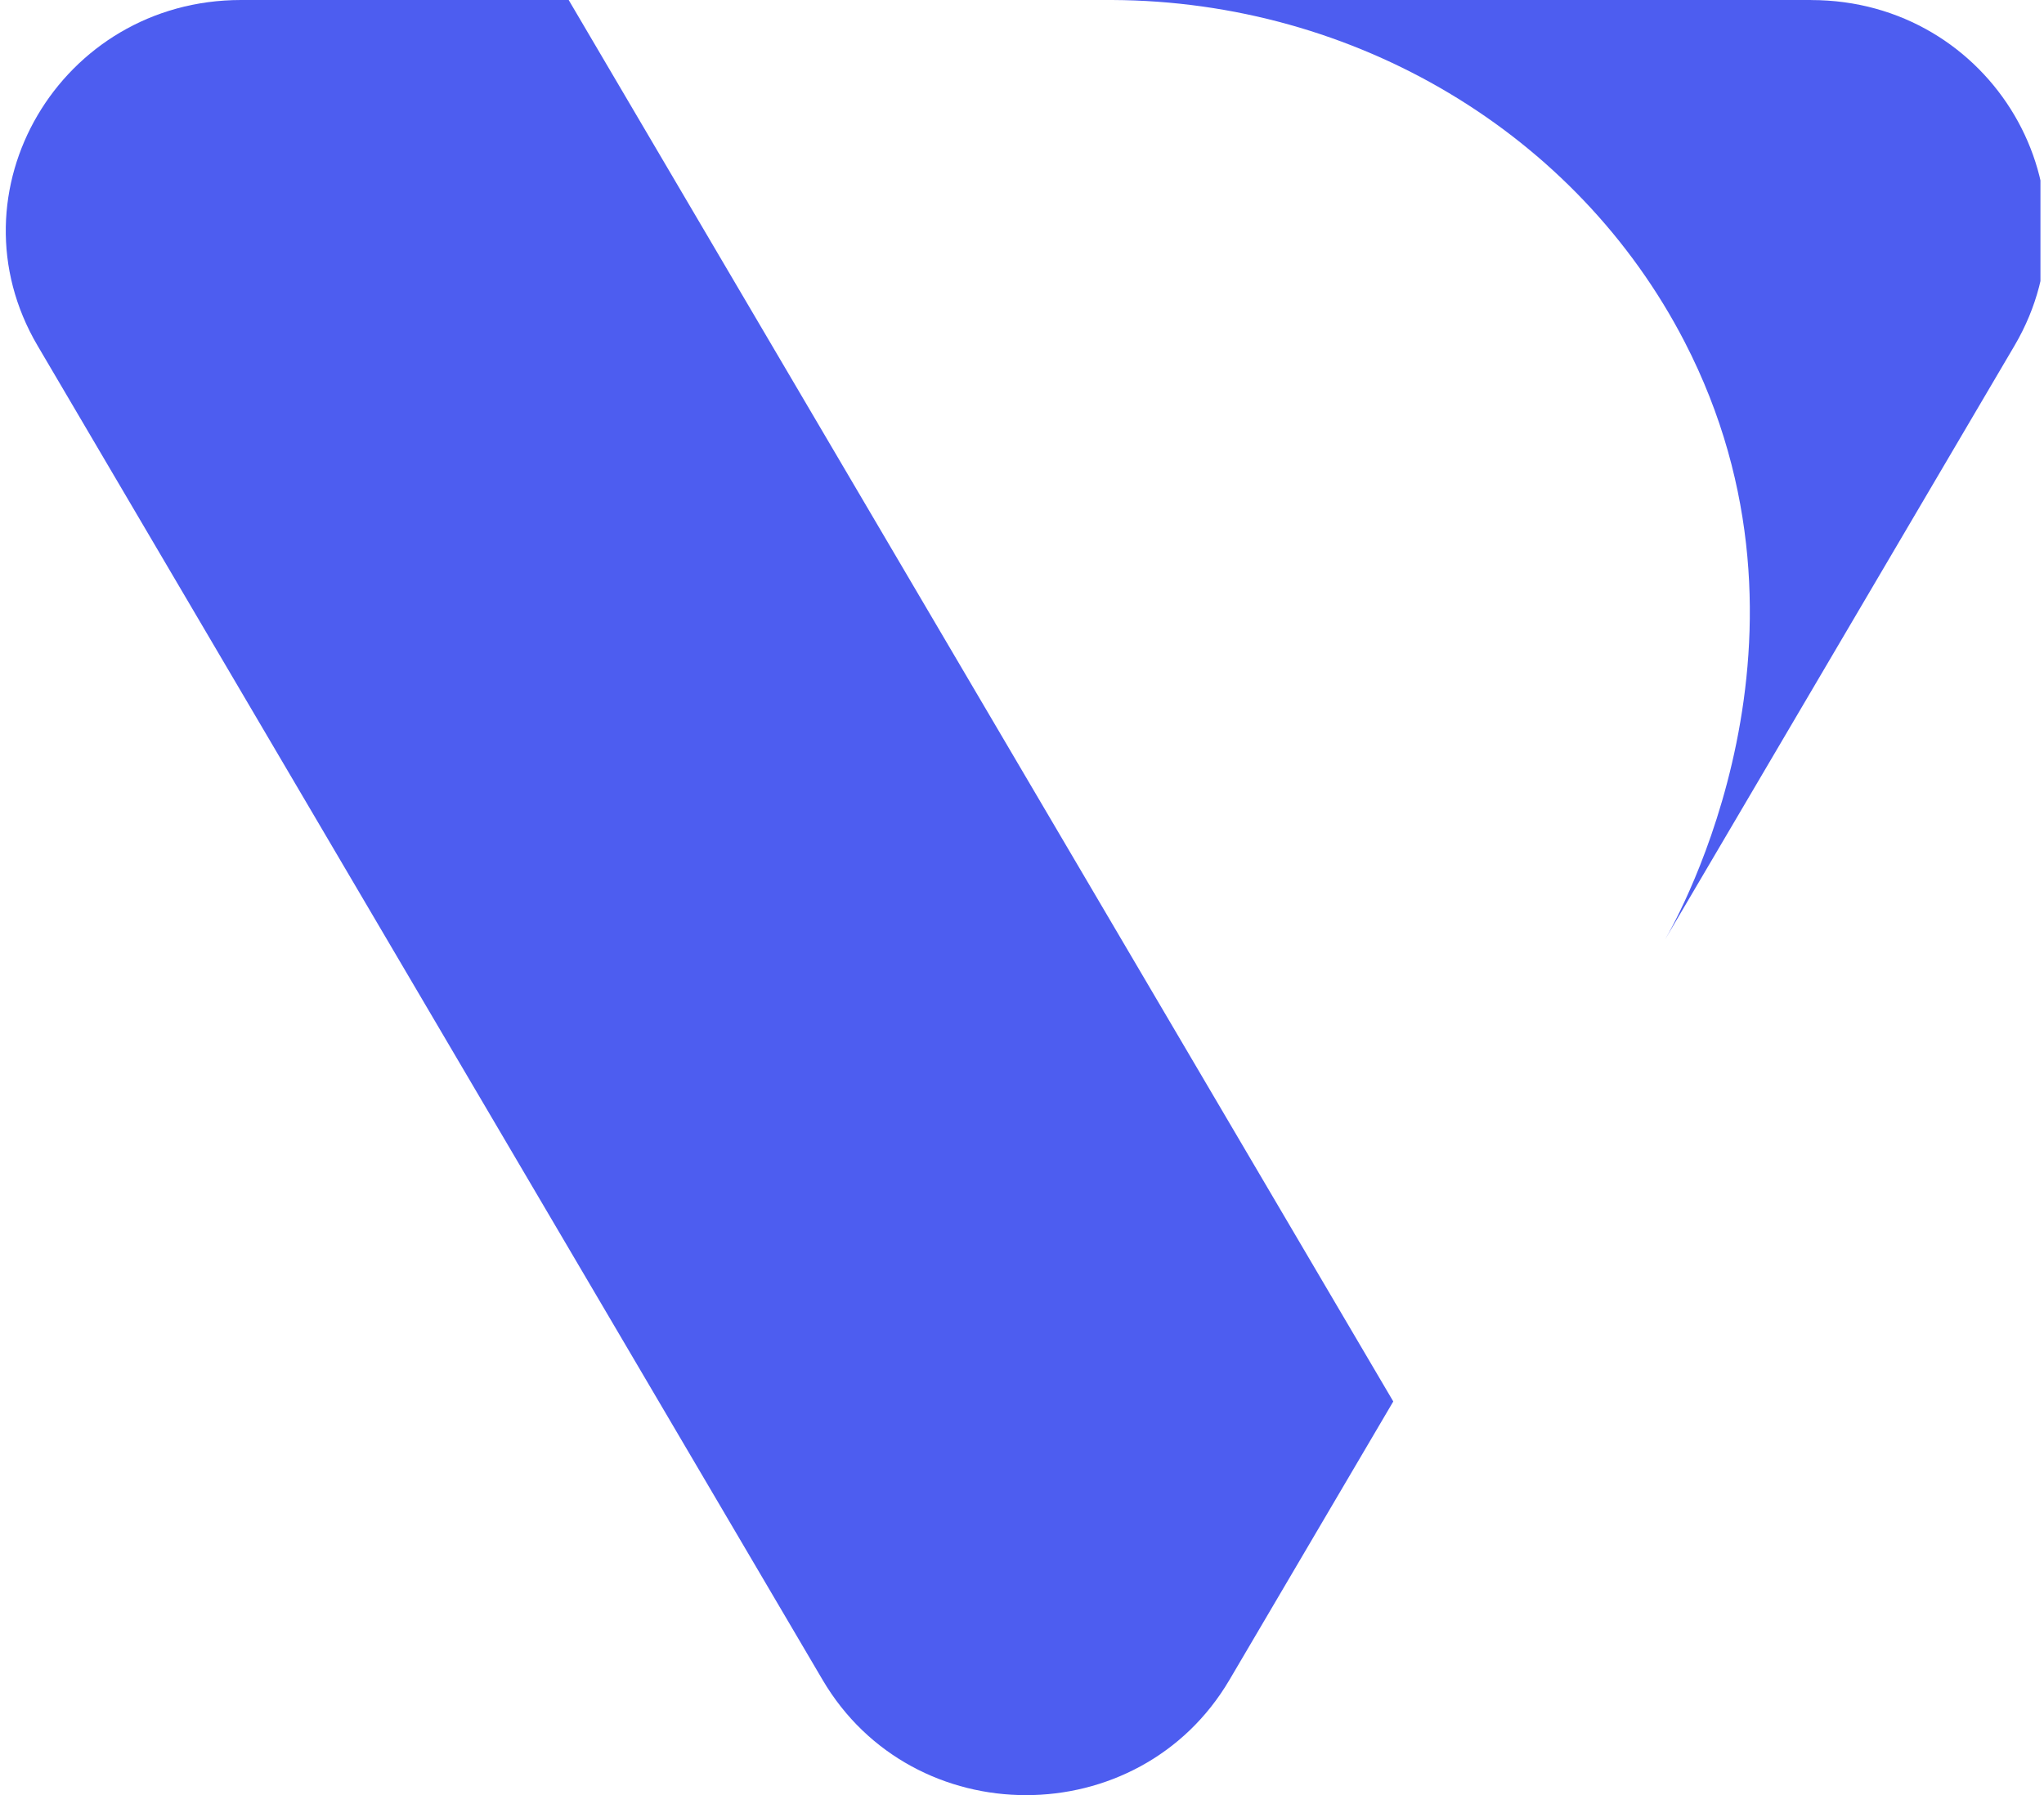 <svg width="288" height="253" viewBox="0 0 288 253" fill="none" xmlns="http://www.w3.org/2000/svg">
<g clip-path="url(#clip0)">
<path d="M80.128 0H33.963C8.481 0 -7.442 27.066 5.295 48.719L115.907 236.76C128.644 258.413 160.49 258.413 173.227 236.76L196.313 197.516L80.128 0Z" fill="#4d5df0"/>
<path d="M255.171 0H156.71C190.937 0.158 222.182 18.792 237.358 48.166C258.76 89.603 236.333 129.473 234.604 132.42C251.018 104.52 267.424 76.62 283.838 48.727C296.575 27.073 280.652 0.007 255.178 0.007L255.171 0Z" fill="#4d5df0"/>
</g>
<defs>
<clipPath id="clip0">
<rect width="287.5" height="253" fill="white"/>
</clipPath>
</defs>
</svg>
